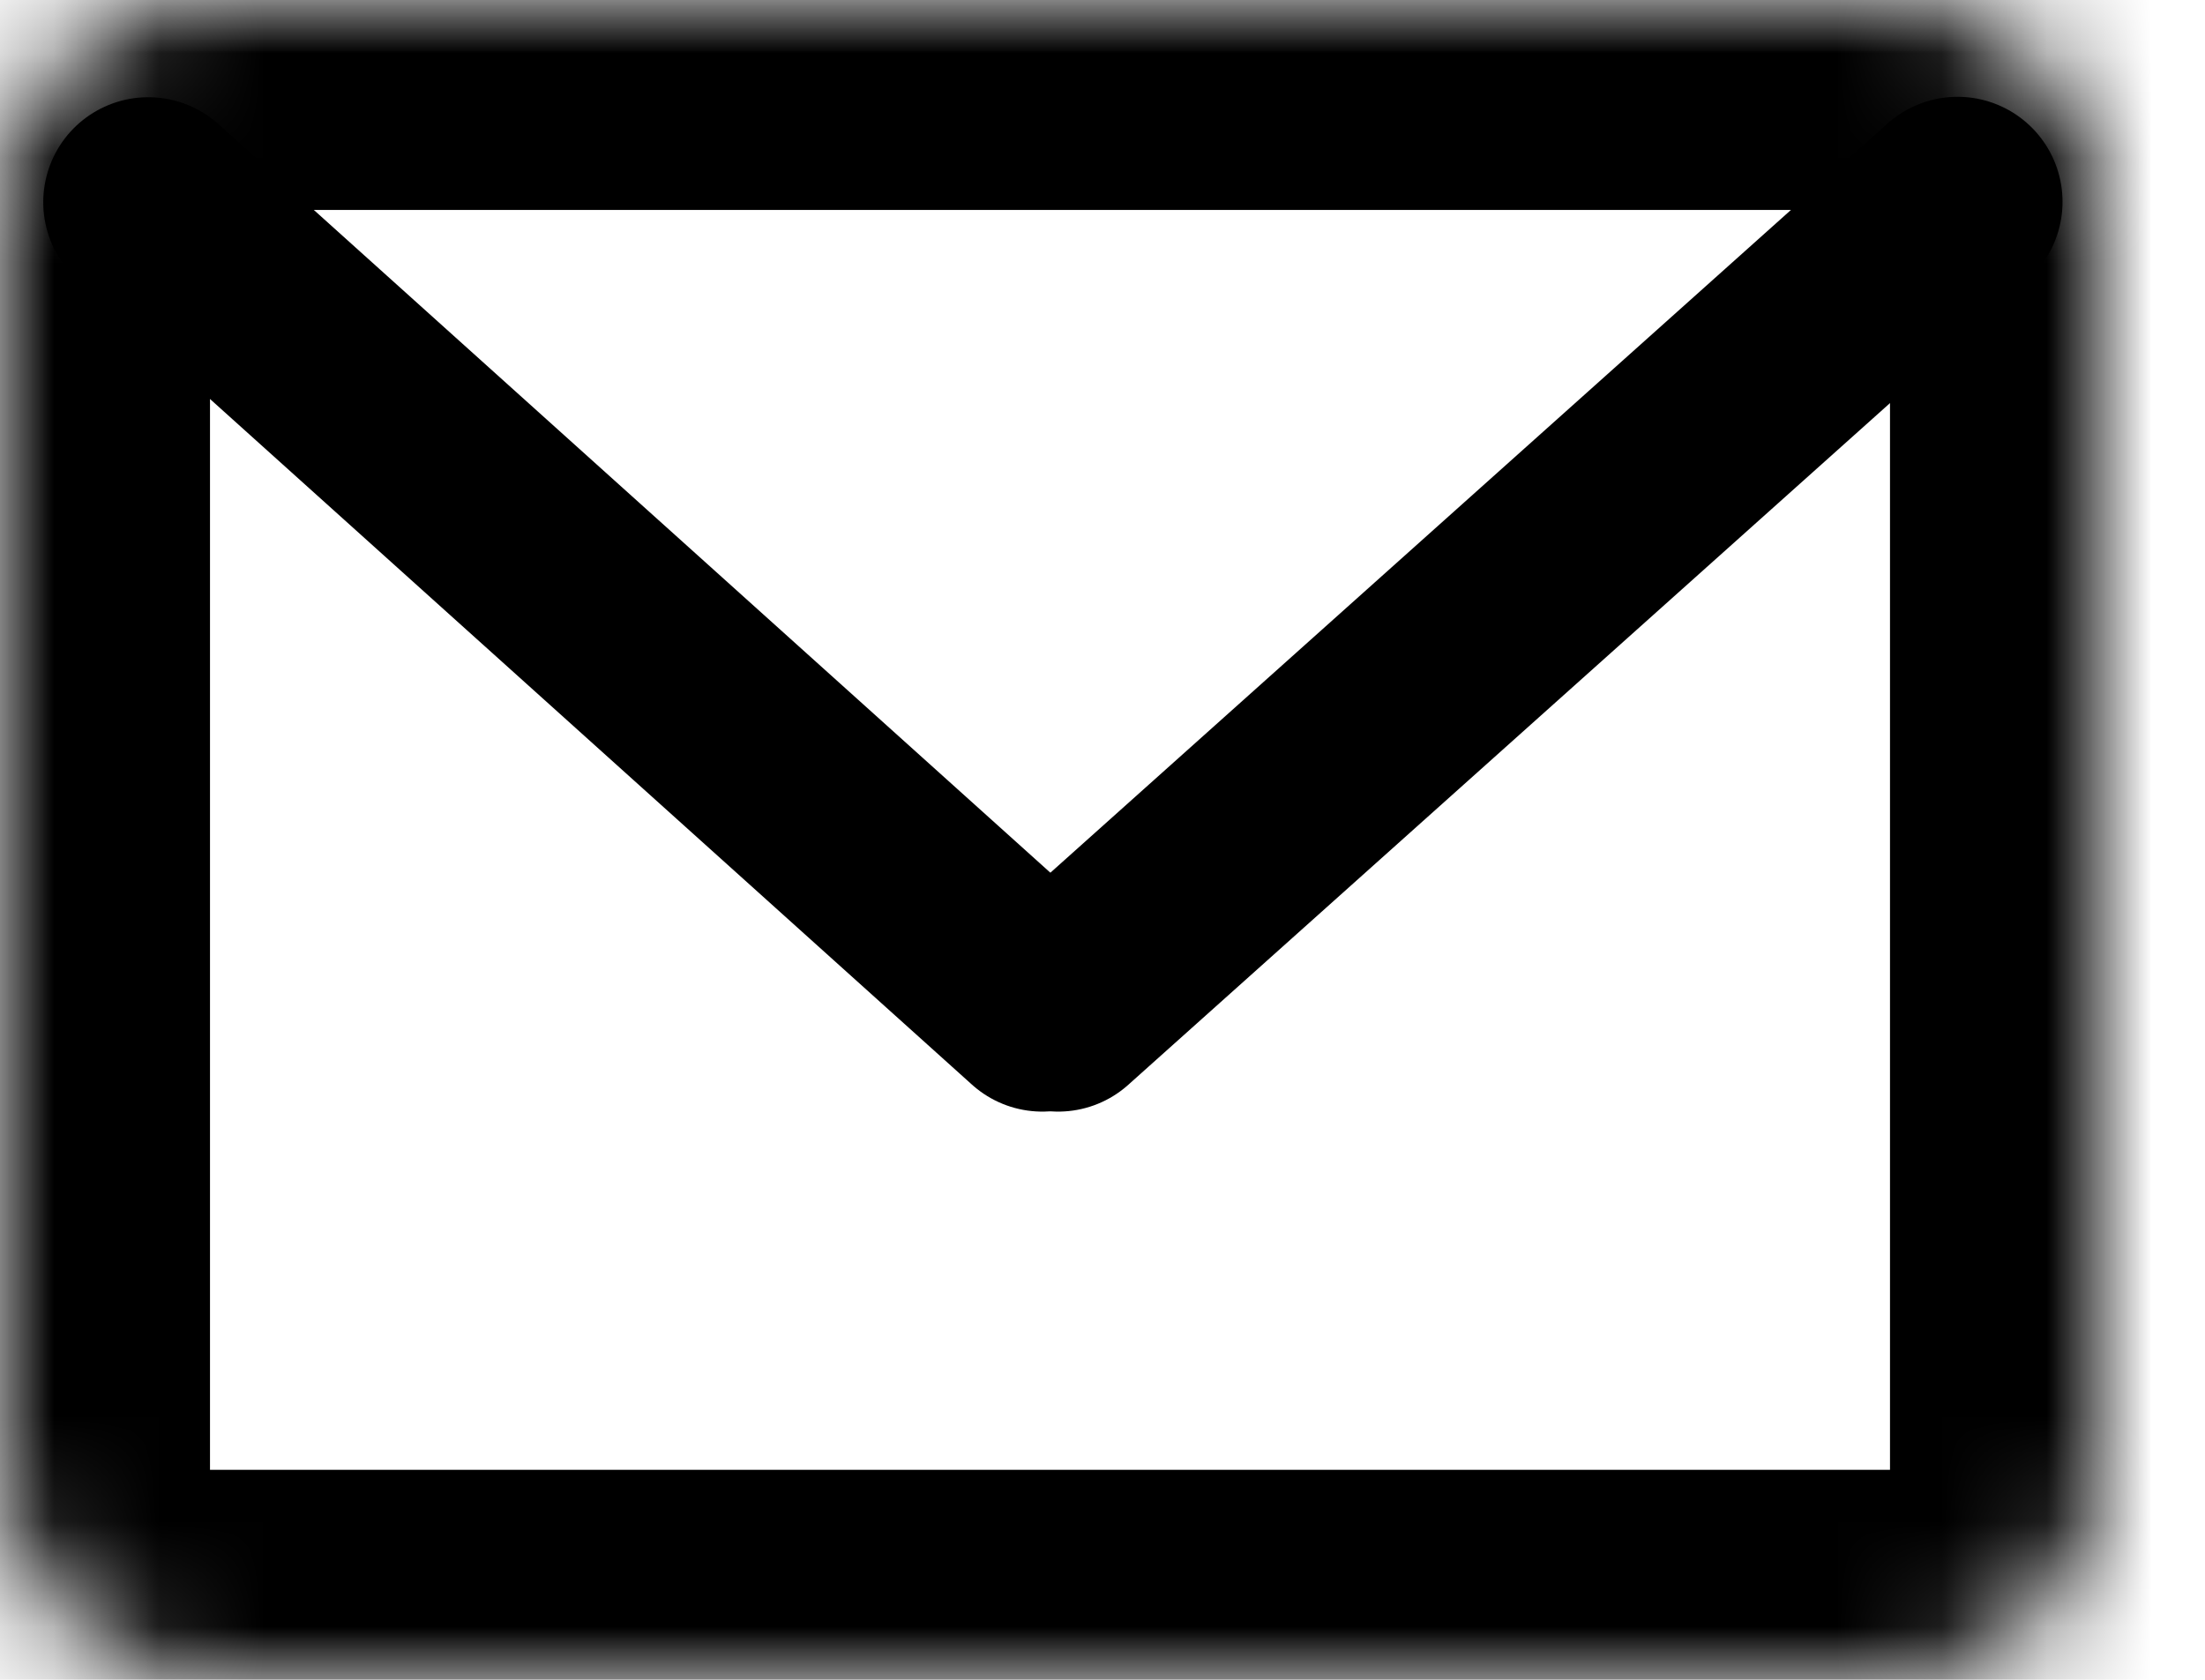 <svg width="21" height="16" viewBox="0 0 21 16" fill="none" xmlns="http://www.w3.org/2000/svg">
<mask id="path-1-inside-1_11339_104128" fill="white">
<path d="M0 2C0 0.895 0.895 0 2 0H18C19.105 0 20 0.895 20 2V14C20 15.105 19.105 16 18 16H2C0.895 16 0 15.105 0 14V2Z"/>
</mask>
<path d="M2 2H18V-2H2V2ZM18 2V14H22V2H18ZM18 14H2V18H18V14ZM2 14V2H-2V14H2ZM2 14H2H-2C-2 16.209 -0.209 18 2 18V14ZM18 14H18V18C20.209 18 22 16.209 22 14H18ZM18 2L18 2H22C22 -0.209 20.209 -2 18 -2V2ZM2 -2C-0.209 -2 -2 -0.209 -2 2H2L2 2V-2Z" fill="black" mask="url(#path-1-inside-1_11339_104128)"/>
<line x1="1.412" y1="1.926" x2="9.926" y2="9.588" stroke="black" stroke-width="2" stroke-linecap="round"/>
<line x1="10.078" y1="9.588" x2="18.643" y2="1.922" stroke="black" stroke-width="2" stroke-linecap="round"/>
</svg>
